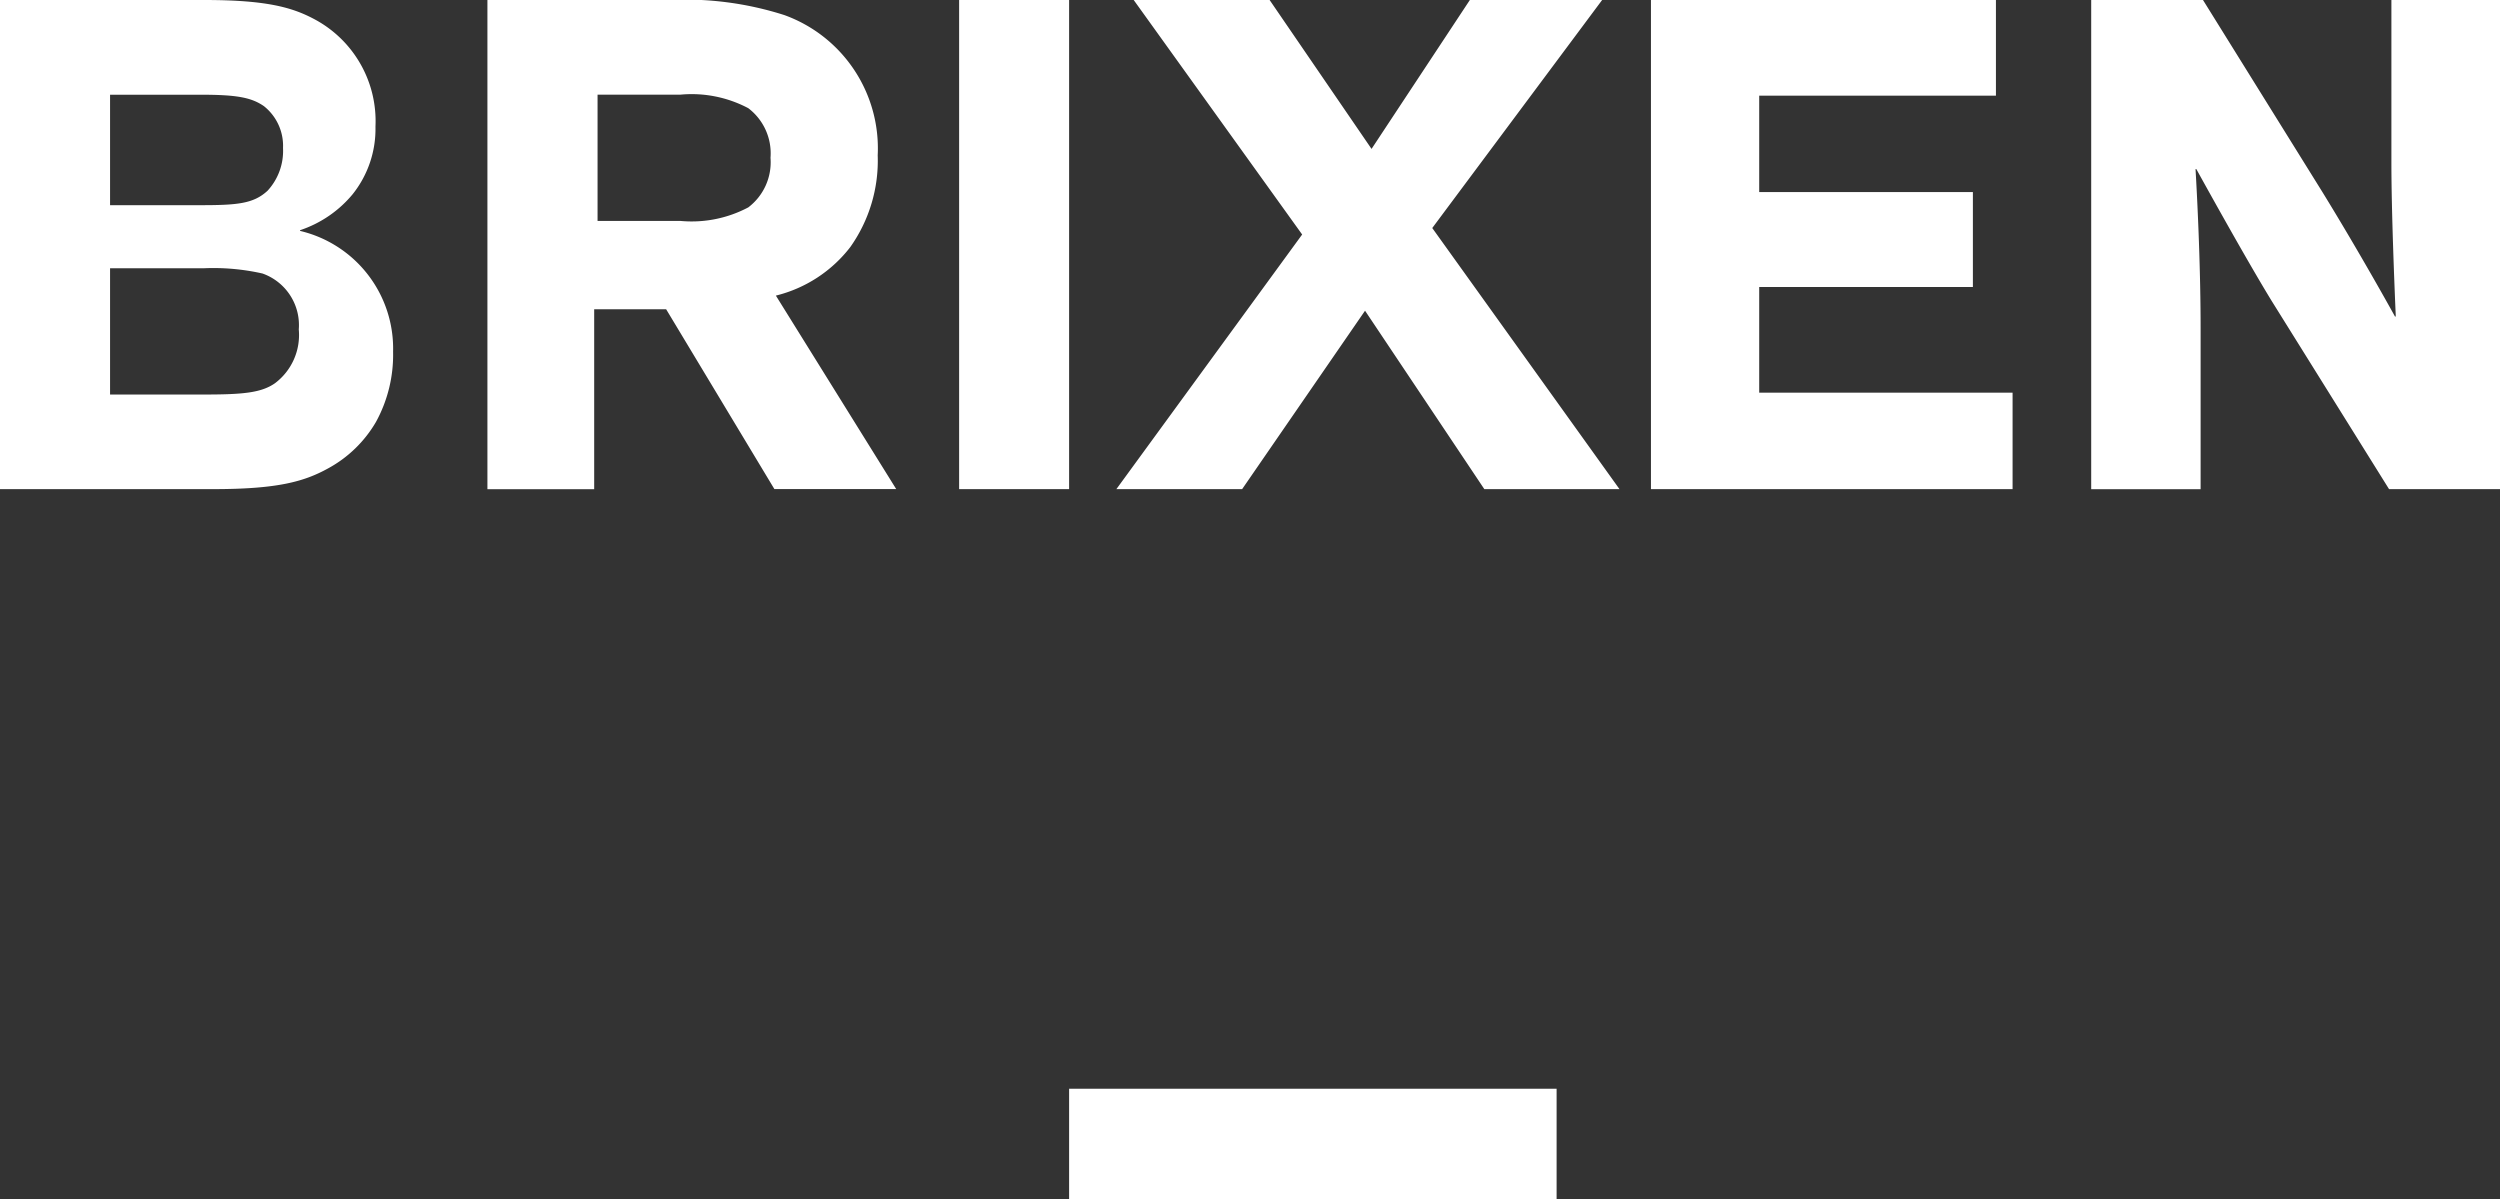 <svg xmlns="http://www.w3.org/2000/svg" width="123" height="59" viewBox="0 0 123 59"><rect x="0" y="0" width="123" height="59" fill="#333333" stroke="none"/><rect width="123" height="59" transform="translate(0 0)" fill="none"/><path d="M76.585,59H52.6V53.566H76.585V59Zm31.689-34.933h-5.387V0h5.5l5.854,9.414c1.919,3.117,3.575,6.127,3.592,6.158h.036s0-.03,0-.078c-.064-1.471-.212-5.142-.212-7.46V0H123V24.065h-5.459l-5.783-9.272c-1.346-2.2-3.676-6.434-3.7-6.476h-.036a.283.283,0,0,1,0,.036c.058.986.248,4.464.248,7.82v7.892Zm-79.038,0H23.981V0h8.935a16.021,16.021,0,0,1,5.677.743,6.972,6.972,0,0,1,4.59,6.9,7.355,7.355,0,0,1-1.349,4.513,6.618,6.618,0,0,1-3.661,2.388l5.921,9.519H38.1l-5.326-8.848h-3.54v8.848ZM29.4,4.658v6.211h4.067a5.957,5.957,0,0,0,3.349-.666,2.787,2.787,0,0,0,1.093-2.44,2.787,2.787,0,0,0-1.093-2.44,5.957,5.957,0,0,0-3.349-.665ZM61.113,24.066H54.925l9.141-12.528L55.778,0h6.687L67.48,7.326,72.317,0h6.508L70.467,11.219l9.211,12.845h-6.65l-5.868-8.777-6.046,8.777Zm37.906,0H81.227V0H98.2V4.707H86.553V9.45H97.066V14.12H86.553v5.2H99.019v4.742Zm-46.415,0H47.189V0H52.6V24.065Zm-42.1,0H0V0H10.051c3.018,0,4.293.352,5.373.921a5.681,5.681,0,0,1,3.049,5.308A5.149,5.149,0,0,1,17.347,9.56a5.7,5.7,0,0,1-2.583,1.766v.035a5.949,5.949,0,0,1,4.576,5.946,6.866,6.866,0,0,1-.841,3.45,6.081,6.081,0,0,1-2.348,2.283C14.978,23.689,13.678,24.065,10.5,24.065ZM5.415,13.2v6.211H10c1.928,0,2.845-.077,3.531-.558A2.967,2.967,0,0,0,14.7,16.21a2.693,2.693,0,0,0-1.784-2.753A10.94,10.94,0,0,0,10,13.2Zm0-8.539v5.434H9.834c1.821,0,2.632-.064,3.331-.712a2.891,2.891,0,0,0,.76-2.1,2.493,2.493,0,0,0-.941-2.061c-.624-.431-1.352-.562-3.114-.562Z" transform="translate(0 0)" fill="#fff"/></svg>